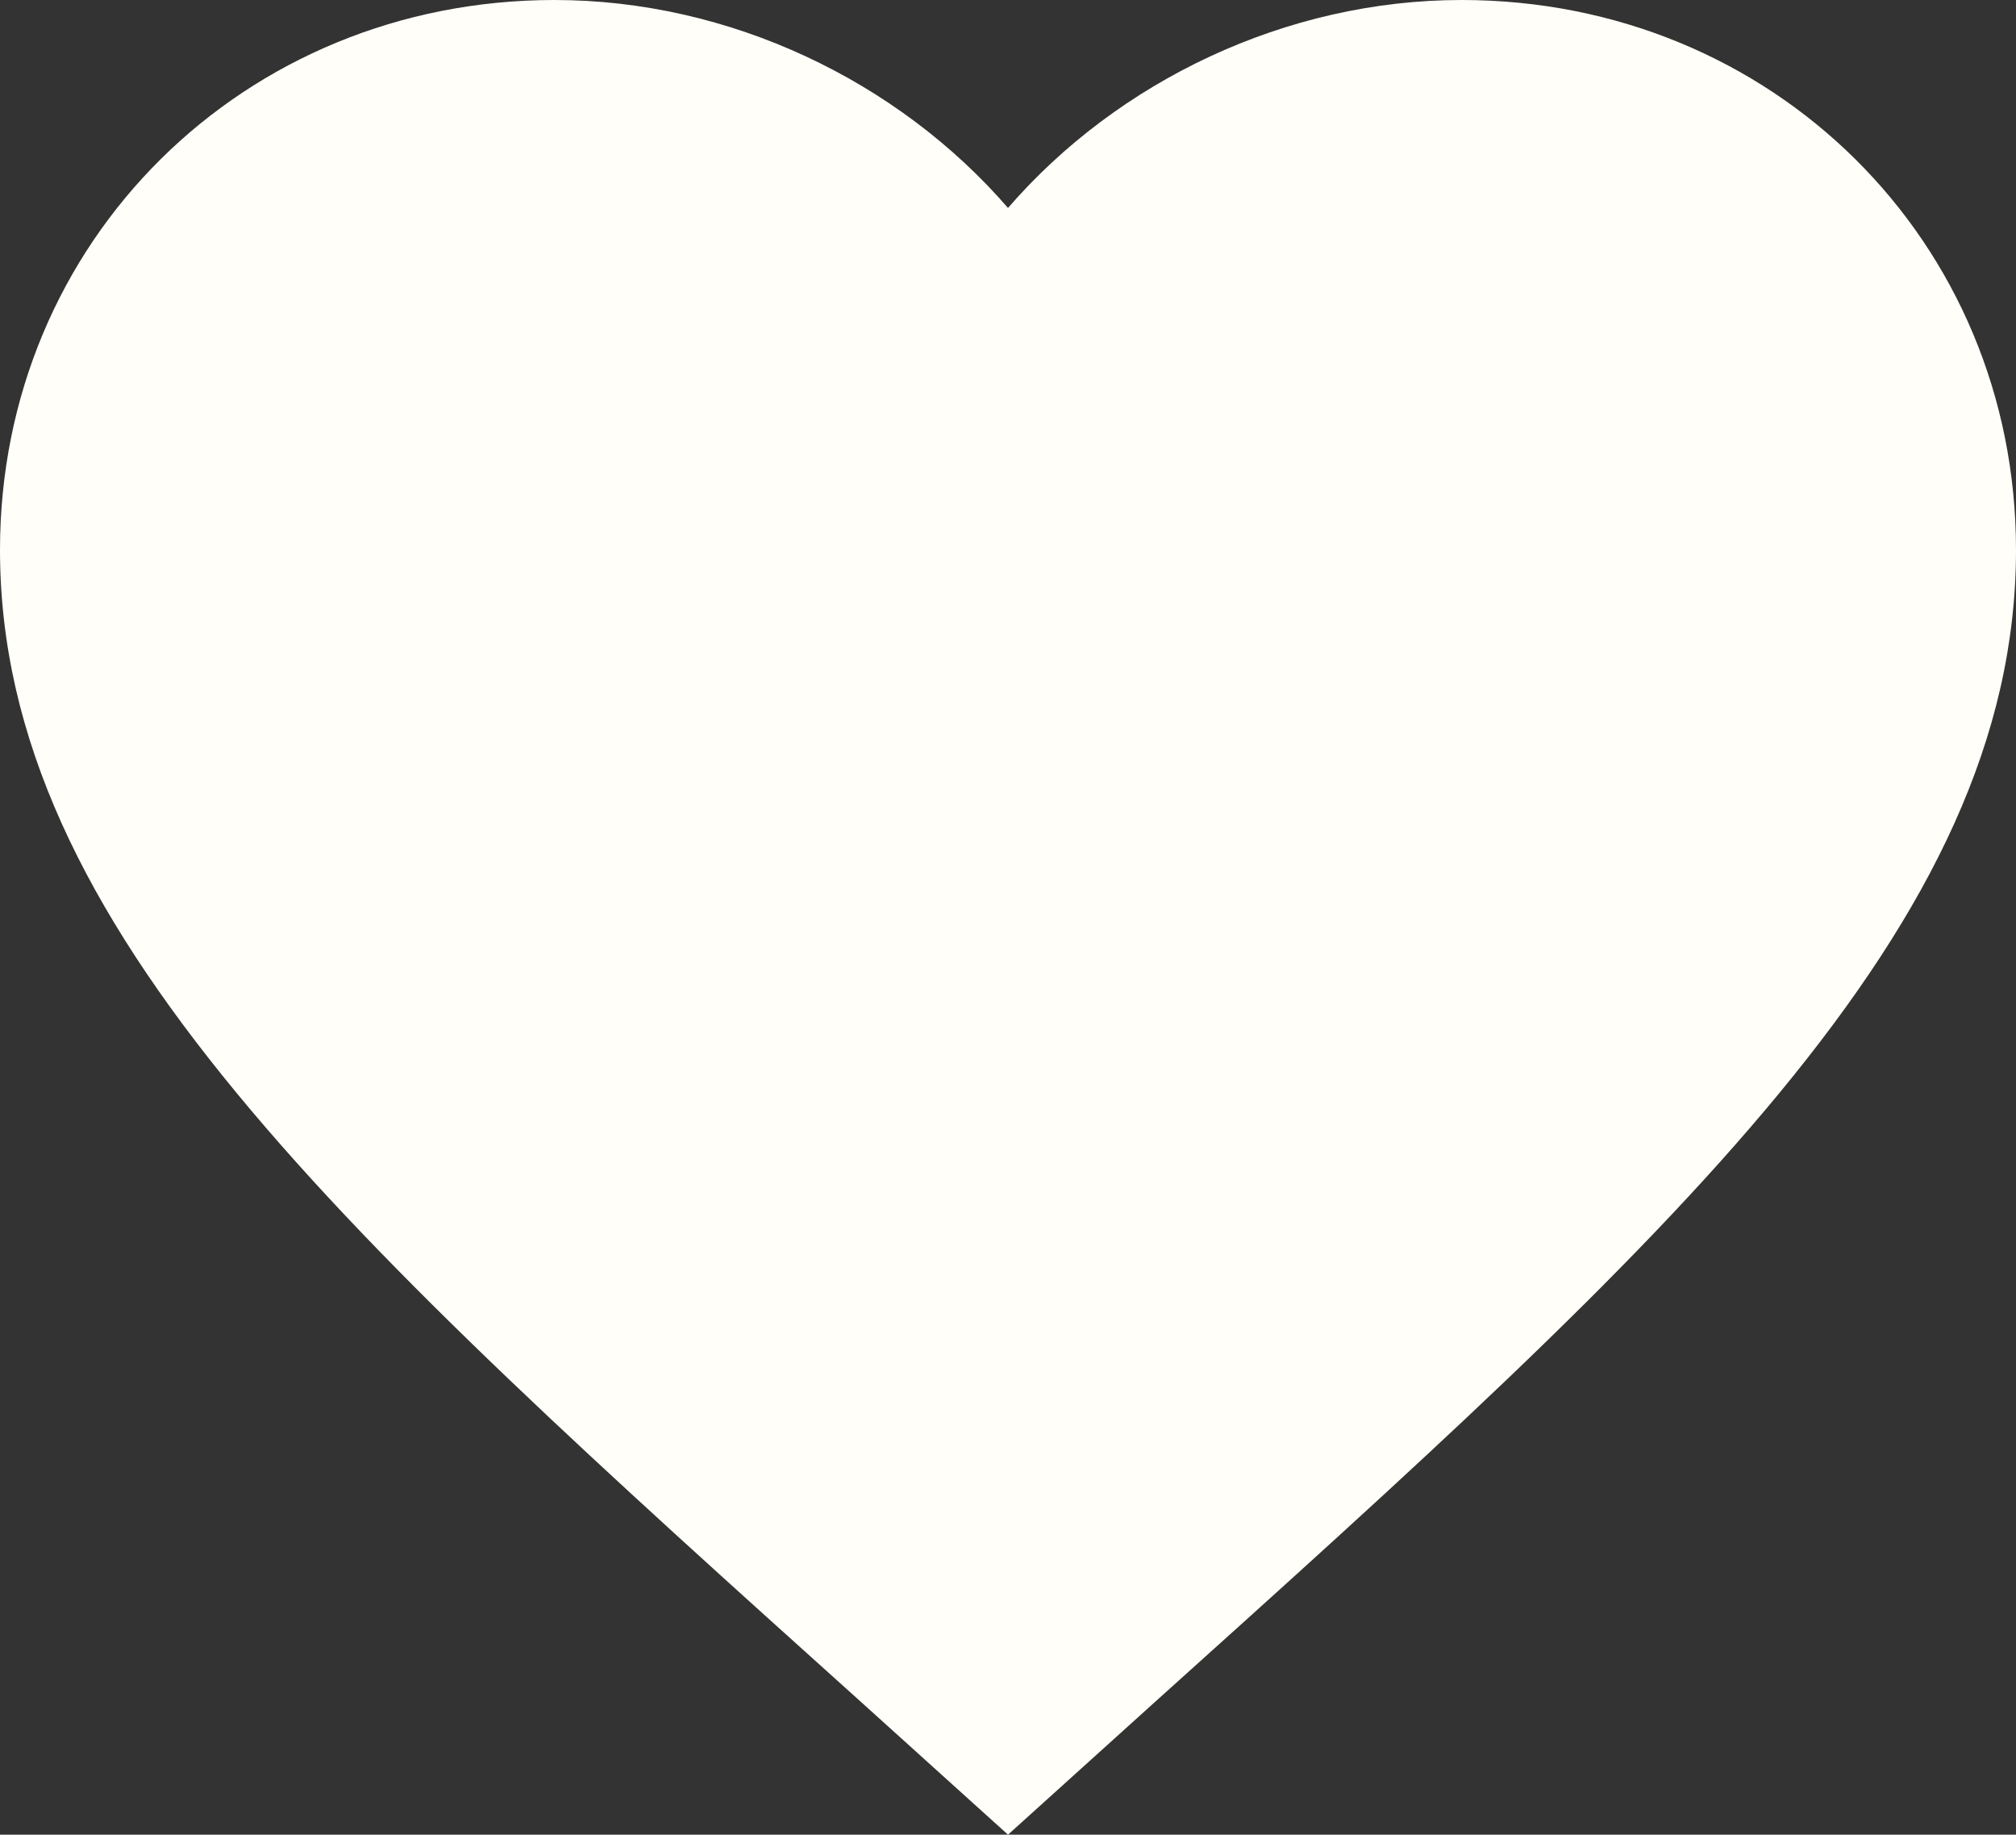 <svg xmlns="http://www.w3.org/2000/svg" width="122" height="111" viewBox="0 0 122 111" fill="none"><rect x="0" y="0" width="122" height="111" fill="#333333" stroke="none"/><path d="M61 111L52.155 103.015C20.74 74.766 0 56.075 0 33.27C0 14.578 14.762 0 33.55 0C44.164 0 54.351 4.9 61 12.582C67.649 4.9 77.836 0 88.45 0C107.238 0 122 14.578 122 33.27C122 56.075 101.26 74.766 69.845 103.015L61 111Z" fill="#FFFEF8"></path></svg>